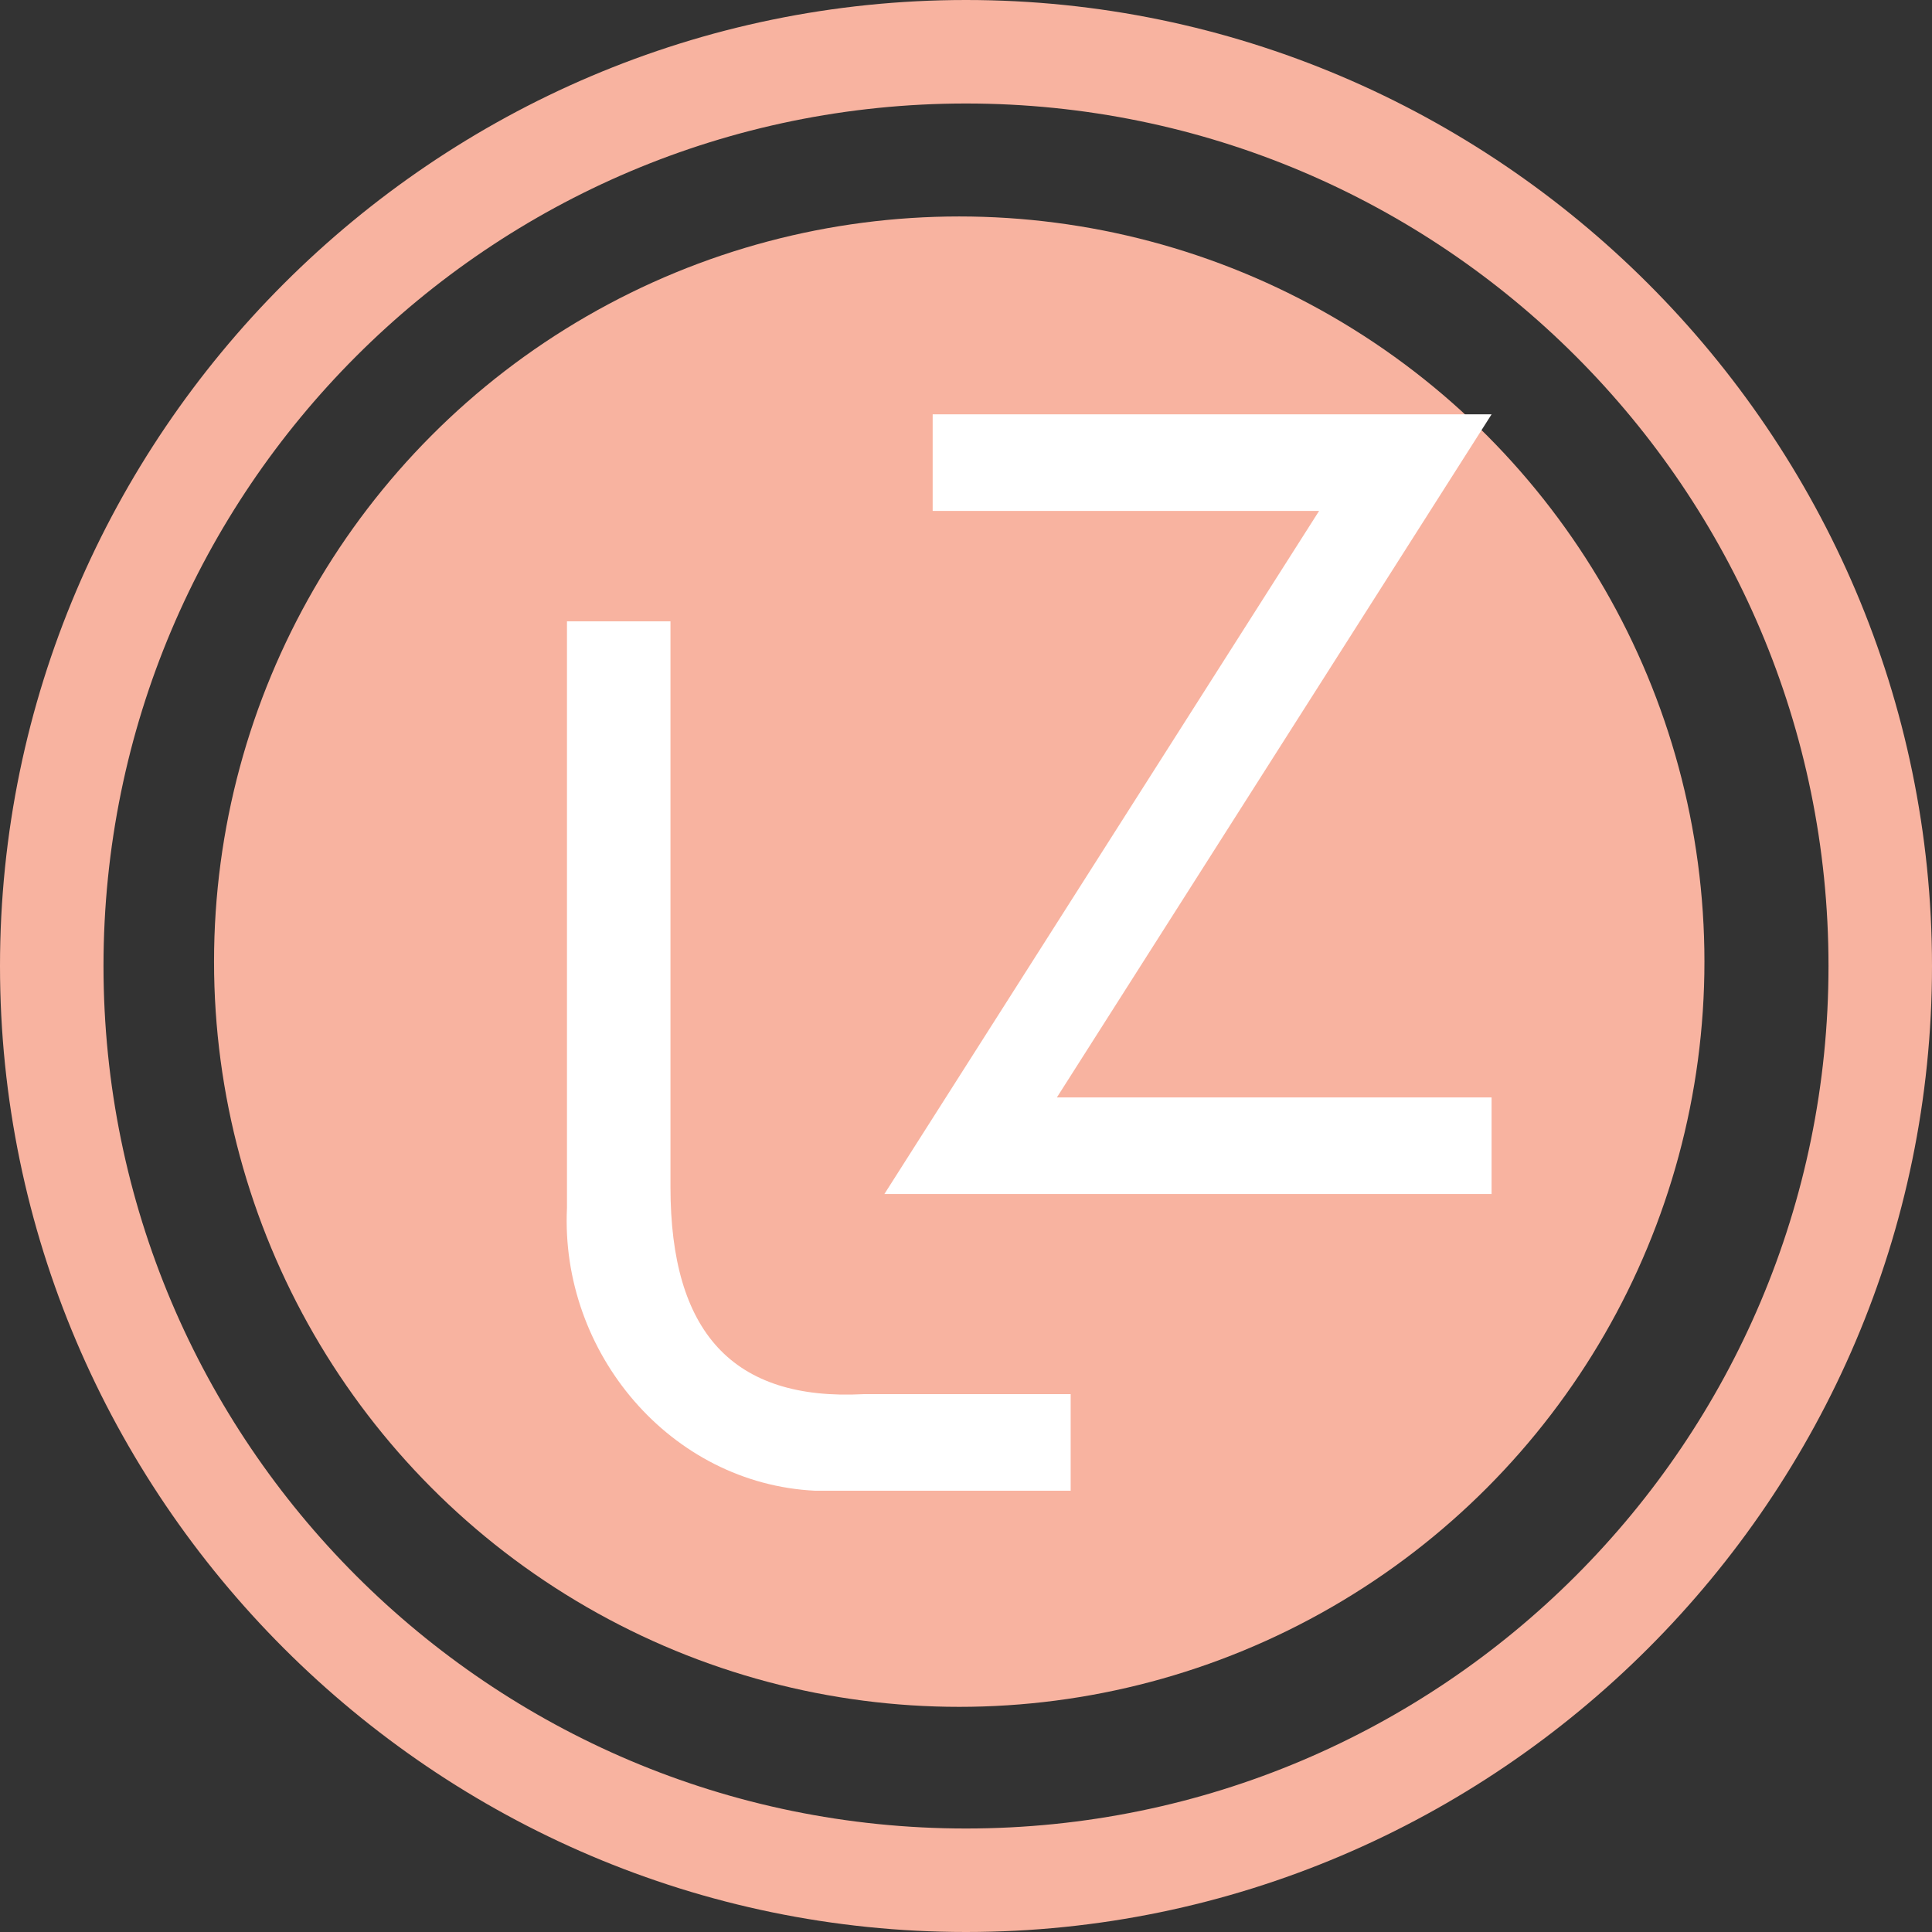 <?xml version="1.0" encoding="utf-8"?>
<!-- Generator: Adobe Illustrator 23.1.1, SVG Export Plug-In . SVG Version: 6.00 Build 0)  -->
<svg version="1.1" id="Calque_1" xmlns="http://www.w3.org/2000/svg" xmlns:xlink="http://www.w3.org/1999/xlink" x="0px" y="0px"
	 viewBox="0 0 28 28" style="enable-background:new 0 0 28 28;" xml:space="preserve">
<rect x="0" y="0" width="28" height="28" fill="#333333" stroke="none"/>
<style type="text/css">
	.st0{fill:#F8B3A0;}
	.st1{fill:#FFFFFF;}
	.st2{fill:none;}
</style>
<g id="Groupe_4083" transform="translate(-174 -4435)">
	<g id="Groupe_4082" transform="translate(-220.198 4289.437)">
		<circle id="Ellipse_139" class="st0" cx="408.1" cy="159.5" r="10.8"/>
		<g id="Groupe_4081" transform="translate(402.415 150.568)">
			<path id="Tracé_6152" class="st1" d="M13.4,1H5.3v1.4h5.6l-6.3,9.9h8.8v-1.4H7.1L13.4,1z"/>
			<path id="Tracé_6153" class="st1" d="M1.5,12.2V4H0v8.5c-0.1,2.1,1.5,4,3.6,4.1c0.1,0,0.3,0,0.4,0h3.3v-1.4H4.3
				C2.4,15.3,1.5,14.3,1.5,12.2z"/>
		</g>
	</g>
	<g id="Ellipse_140" transform="translate(174 4435)">
		<circle class="st2" cx="14" cy="14" r="14"/>
		<path class="st0" d="M14,28C6.3,28,0,21.7,0,14S6.3,0,14,0s14,6.3,14,14S21.7,28,14,28z M14,1.5C7.1,1.5,1.5,7.1,1.5,14
			S7.1,26.5,14,26.5S26.5,20.9,26.5,14S20.9,1.5,14,1.5z"/>
	</g>
</g>
</svg>
